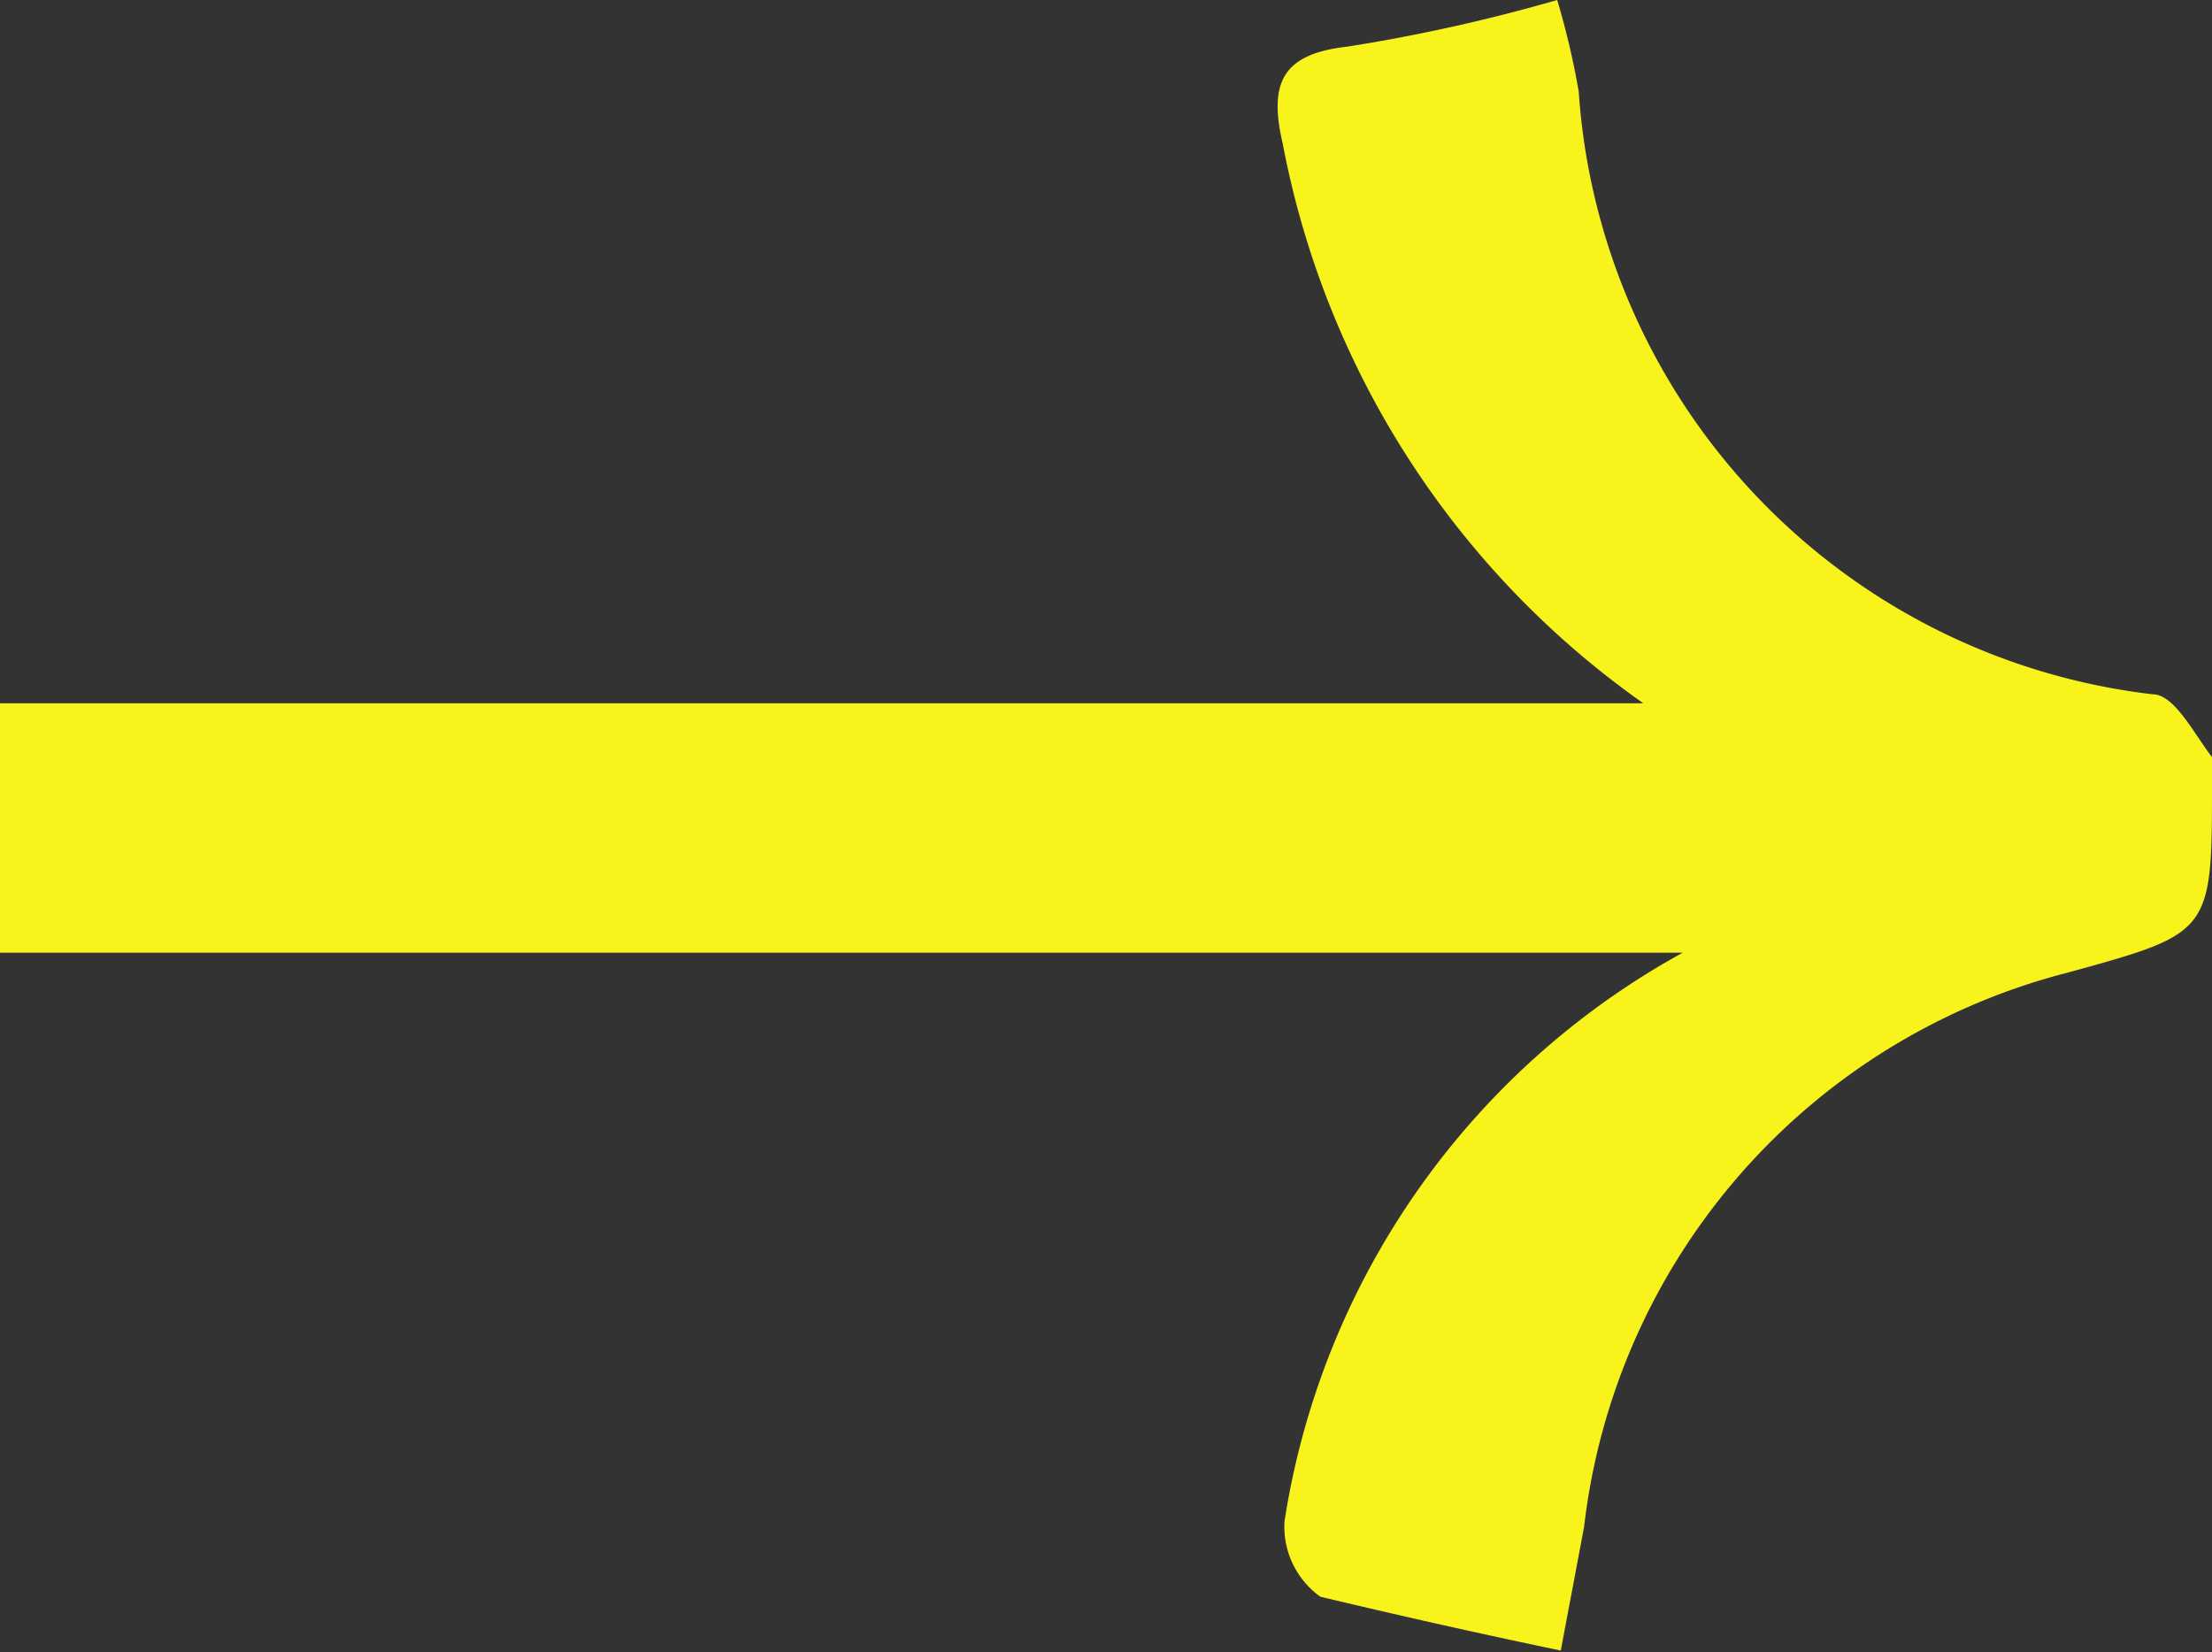<svg xmlns="http://www.w3.org/2000/svg" viewBox="0 0 12.33 9.21"><rect x="0" y="0" width="12.33" height="9.21" fill="#333333" stroke="none"/><defs><style>.cls-1{fill:#f9f31c;}</style></defs><title>vcAsset 10contact-left</title><g id="Layer_2" data-name="Layer 2"><g id="Layer_1-2" data-name="Layer 1"><path class="cls-1" d="M0 3.92H8.79h.37A4.94 4.94.0 017.15.8c-.08-.34.0-.5.36-.54A9.6 9.6.0 008.68.0 4.42 4.42.0 018.8.51 3.63 3.63.0 0012 3.87c.12.0.23.22.33.35s0 .09.0.14c0 .84.0.84-.8 1.06a3.62 3.62.0 00-2.7 3.09l-.13.69C8.22 9.1 7.78 9 7.36 8.9a.48.48.0 01-.2-.42A4.38 4.38.0 019.38 5.31H0"/></g></g></svg>